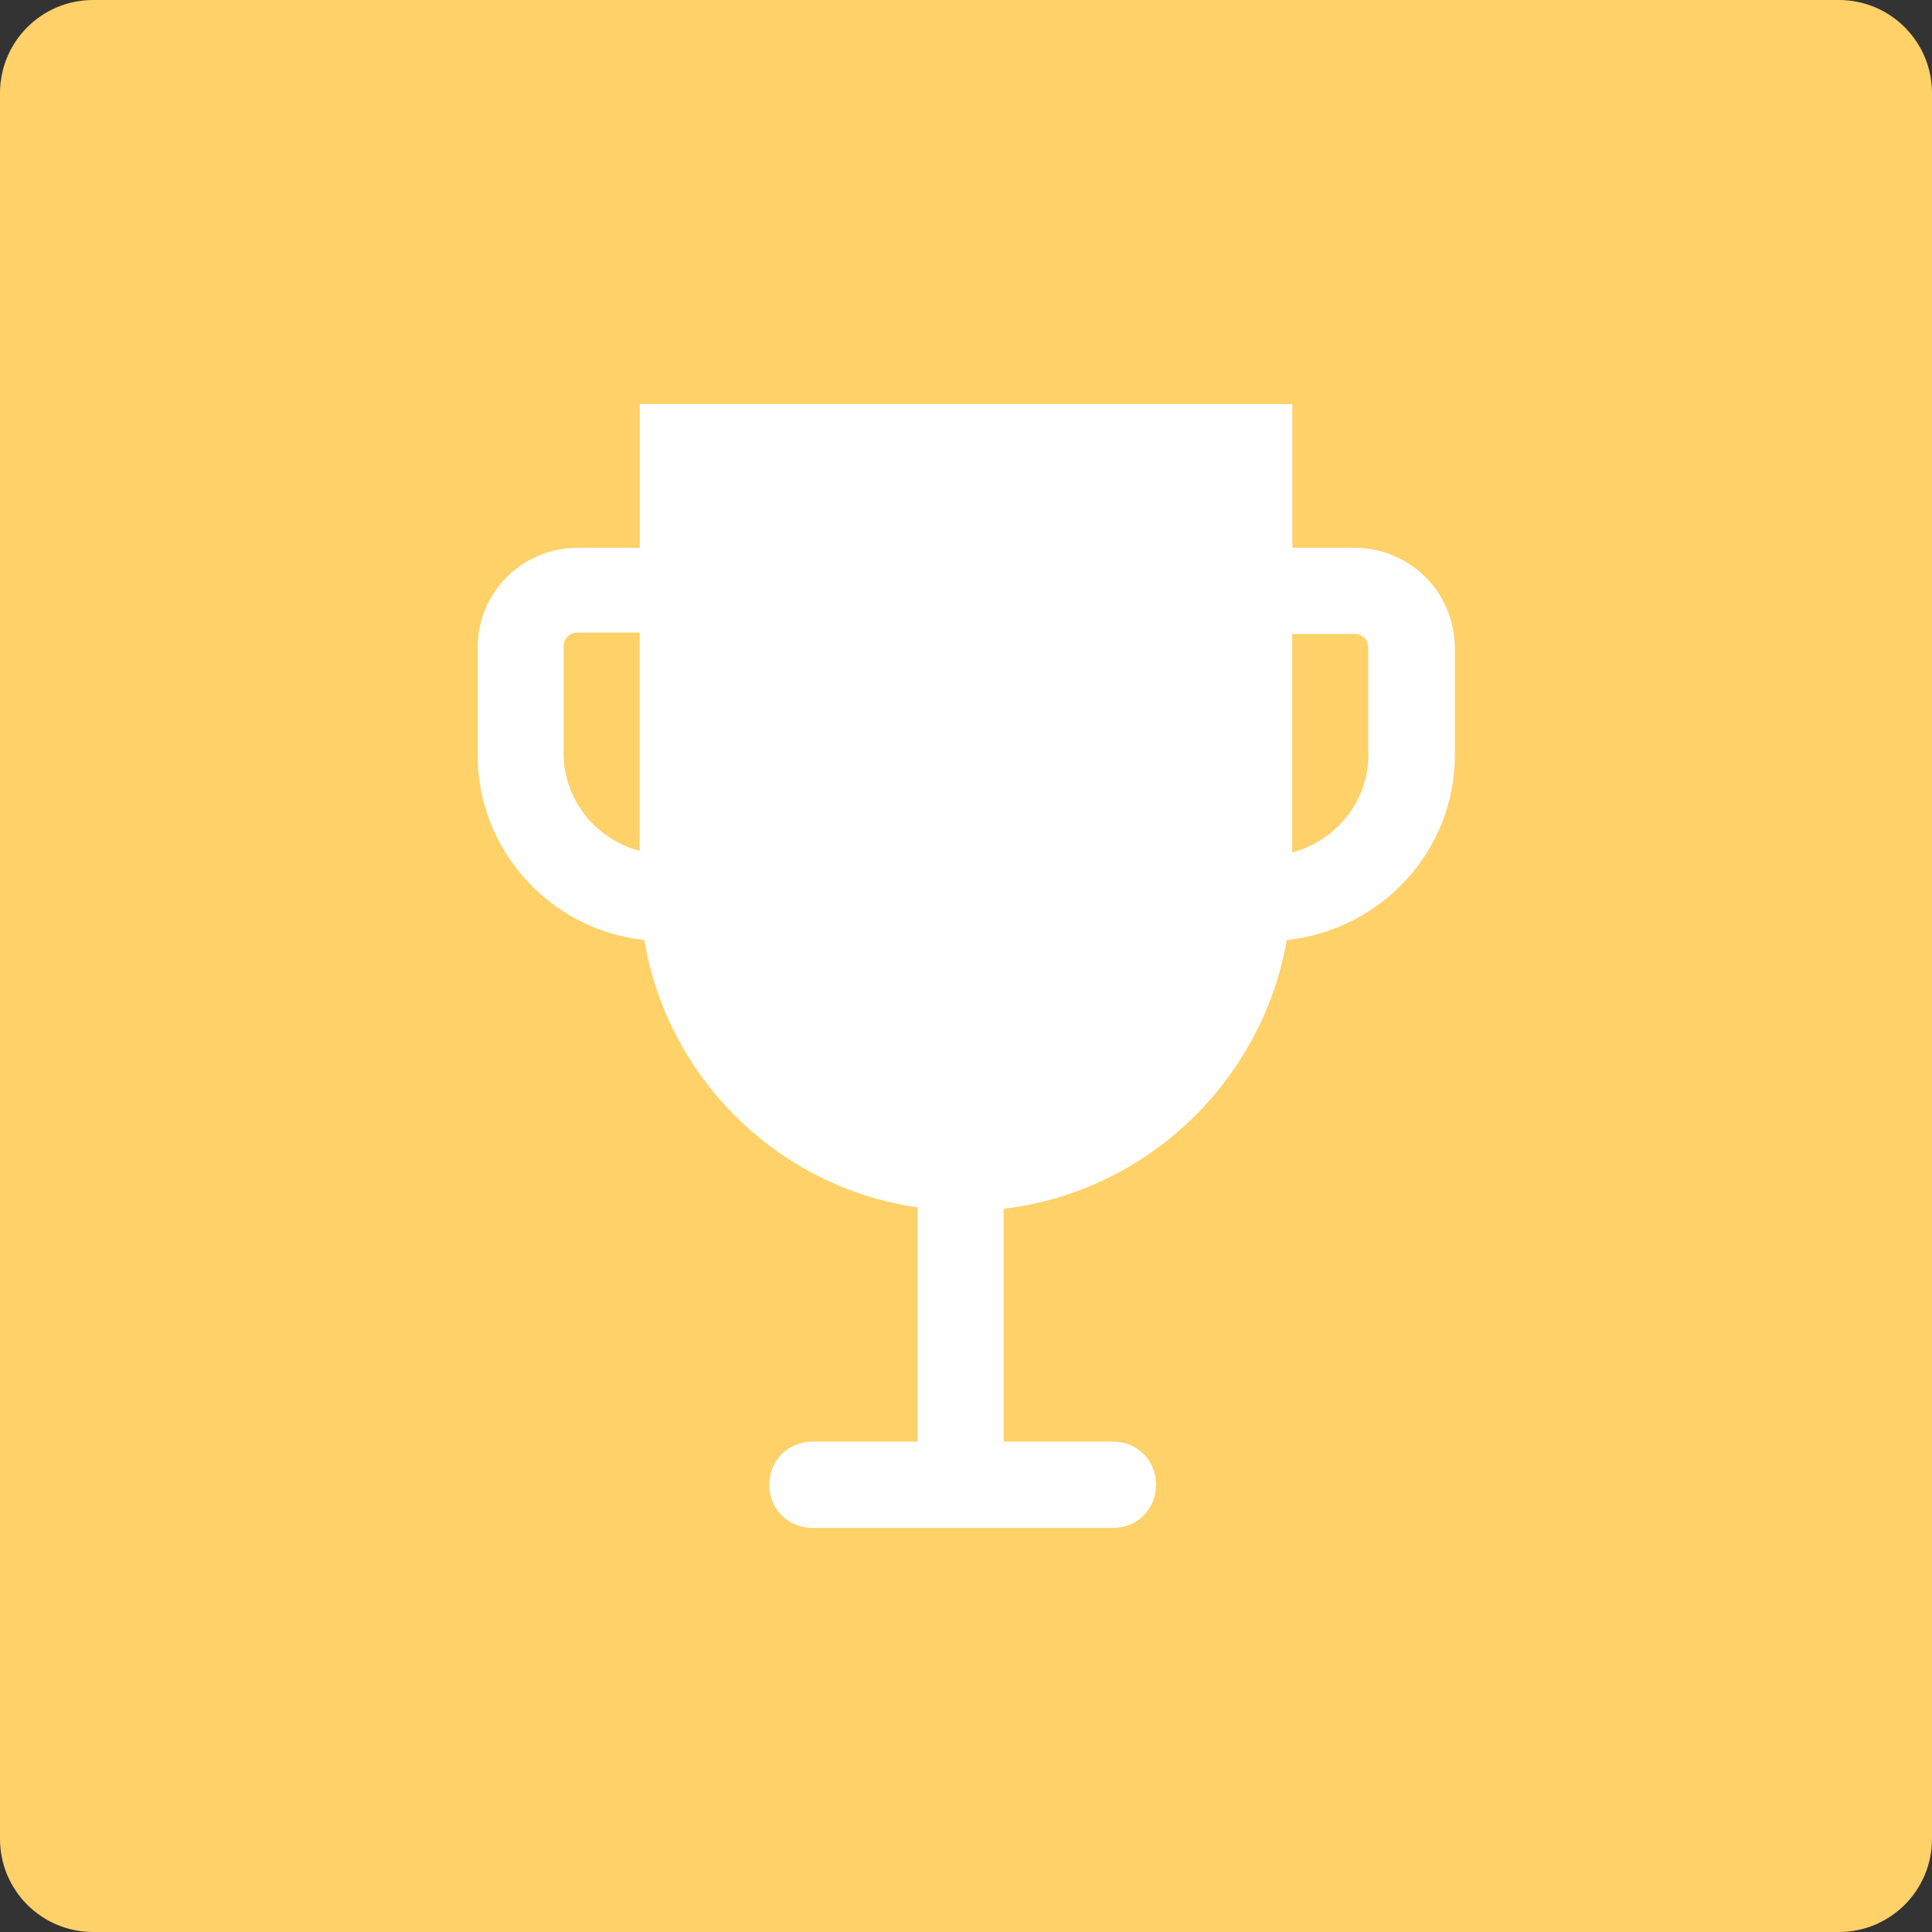 <?xml version="1.0" encoding="utf-8"?>
<!-- Generator: Adobe Illustrator 26.2.1, SVG Export Plug-In . SVG Version: 6.00 Build 0)  -->
<svg version="1.1" xmlns="http://www.w3.org/2000/svg" xmlns:xlink="http://www.w3.org/1999/xlink" x="0px" y="0px"
	 viewBox="0 0 128 128" style="enable-background:new 0 0 128 128;" xml:space="preserve">
<rect x="0" y="0" width="128" height="128" fill="#333333" stroke="none"/>
<style type="text/css">
	.st0{fill:#FED169;}
	.st1{fill:#417591;}
	.st2{fill:#414E50;}
	.st3{fill:#8FBFBA;}
	.st4{fill:#FFFFFF;}
	.st5{fill:none;}
</style>
<g id="Base">
	<path class="st0" d="M6.17,0C2.76,0,0,2.76,0,6.17v115.66c0,3.41,2.76,6.17,6.17,6.17h115.66c3.41,0,6.17-2.76,6.17-6.17V6.17
		c0-3.41-2.76-6.17-6.17-6.17H6.17z"/>
</g>
<g id="Layer_1">
	<path class="st4" d="M90.66,50c0,3.14-2.19,5.71-5.05,6.48V42h4.09c0.57,0,0.95,0.38,0.95,0.95V50z M42.39,56.38
		c-2.86-0.76-5.05-3.33-5.05-6.47v-7.05c0-0.57,0.38-0.95,0.95-0.95h4.09V56.38z M89.71,36.29h-4.09v-9.52H42.39v9.52h-4.09
		c-3.71,0-6.66,2.95-6.66,6.66V50c0,6.38,4.86,11.62,11.05,12.28c1.52,9.14,8.85,16.38,18.09,17.71v15.52h-6.95
		c-1.62,0-2.86,1.24-2.86,2.86c0,1.62,1.24,2.86,2.86,2.86h19.9c1.62,0,2.86-1.24,2.86-2.86c0-1.62-1.24-2.86-2.86-2.86h-7.24V80.09
		c9.52-1.14,17.14-8.48,18.76-17.81c6.28-0.67,11.14-5.9,11.14-12.28v-7.05C96.37,39.24,93.42,36.29,89.71,36.29"/>
</g>
</svg>
